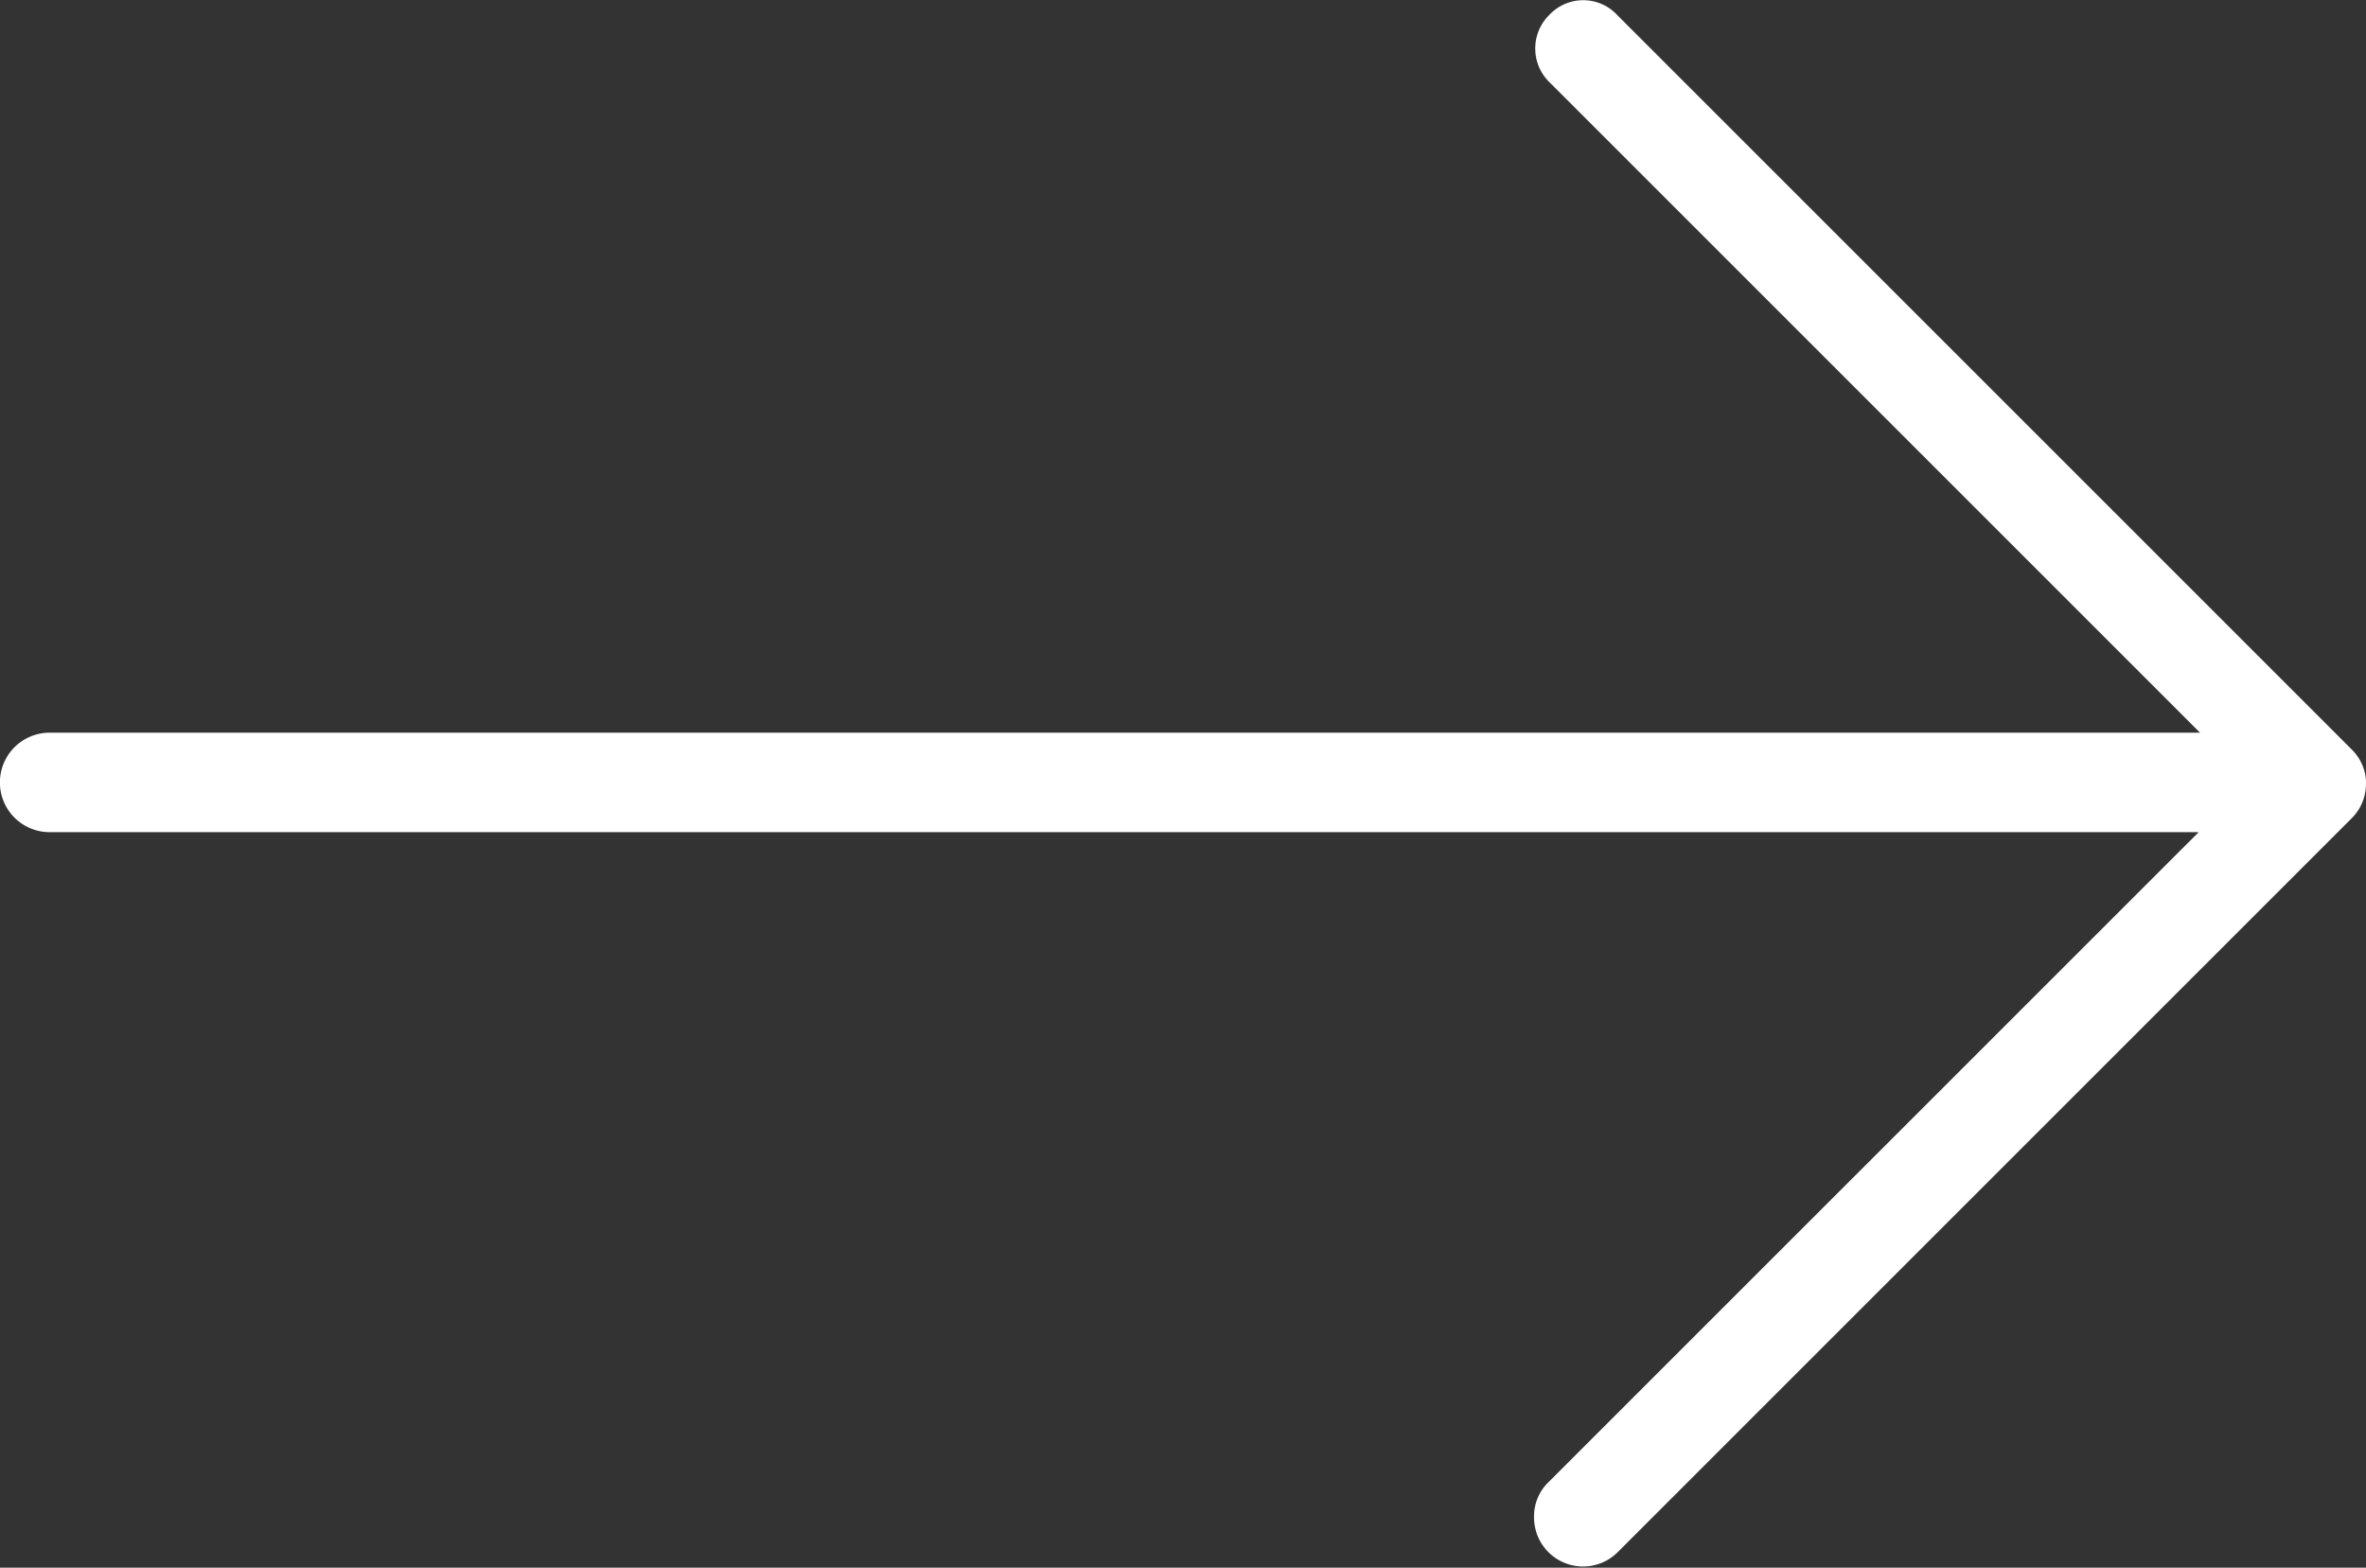 <svg xmlns="http://www.w3.org/2000/svg" width="37.4" height="24.784" viewBox="0 0 37.4 24.784">
  <rect x="0" y="0" width="37.4" height="24.784" fill="#333333" stroke="none"/>
  <path id="arrow-white" d="M58.7,40.04a.762.762,0,0,0-.231-.547l-11.6-11.6a.734.734,0,0,0-1.089,0l-.019.019a.745.745,0,0,0,.035,1.041l.378.378v0l9.9,9.9H22.083a.786.786,0,0,0,0,1.573h33.97L45.777,51.078a.748.748,0,0,0-.23.558.775.775,0,0,0,1.32.553l11.6-11.6a.761.761,0,0,0,.23-.547Z" transform="translate(-21.298 -27.648)" fill="#fff"/>
</svg>
